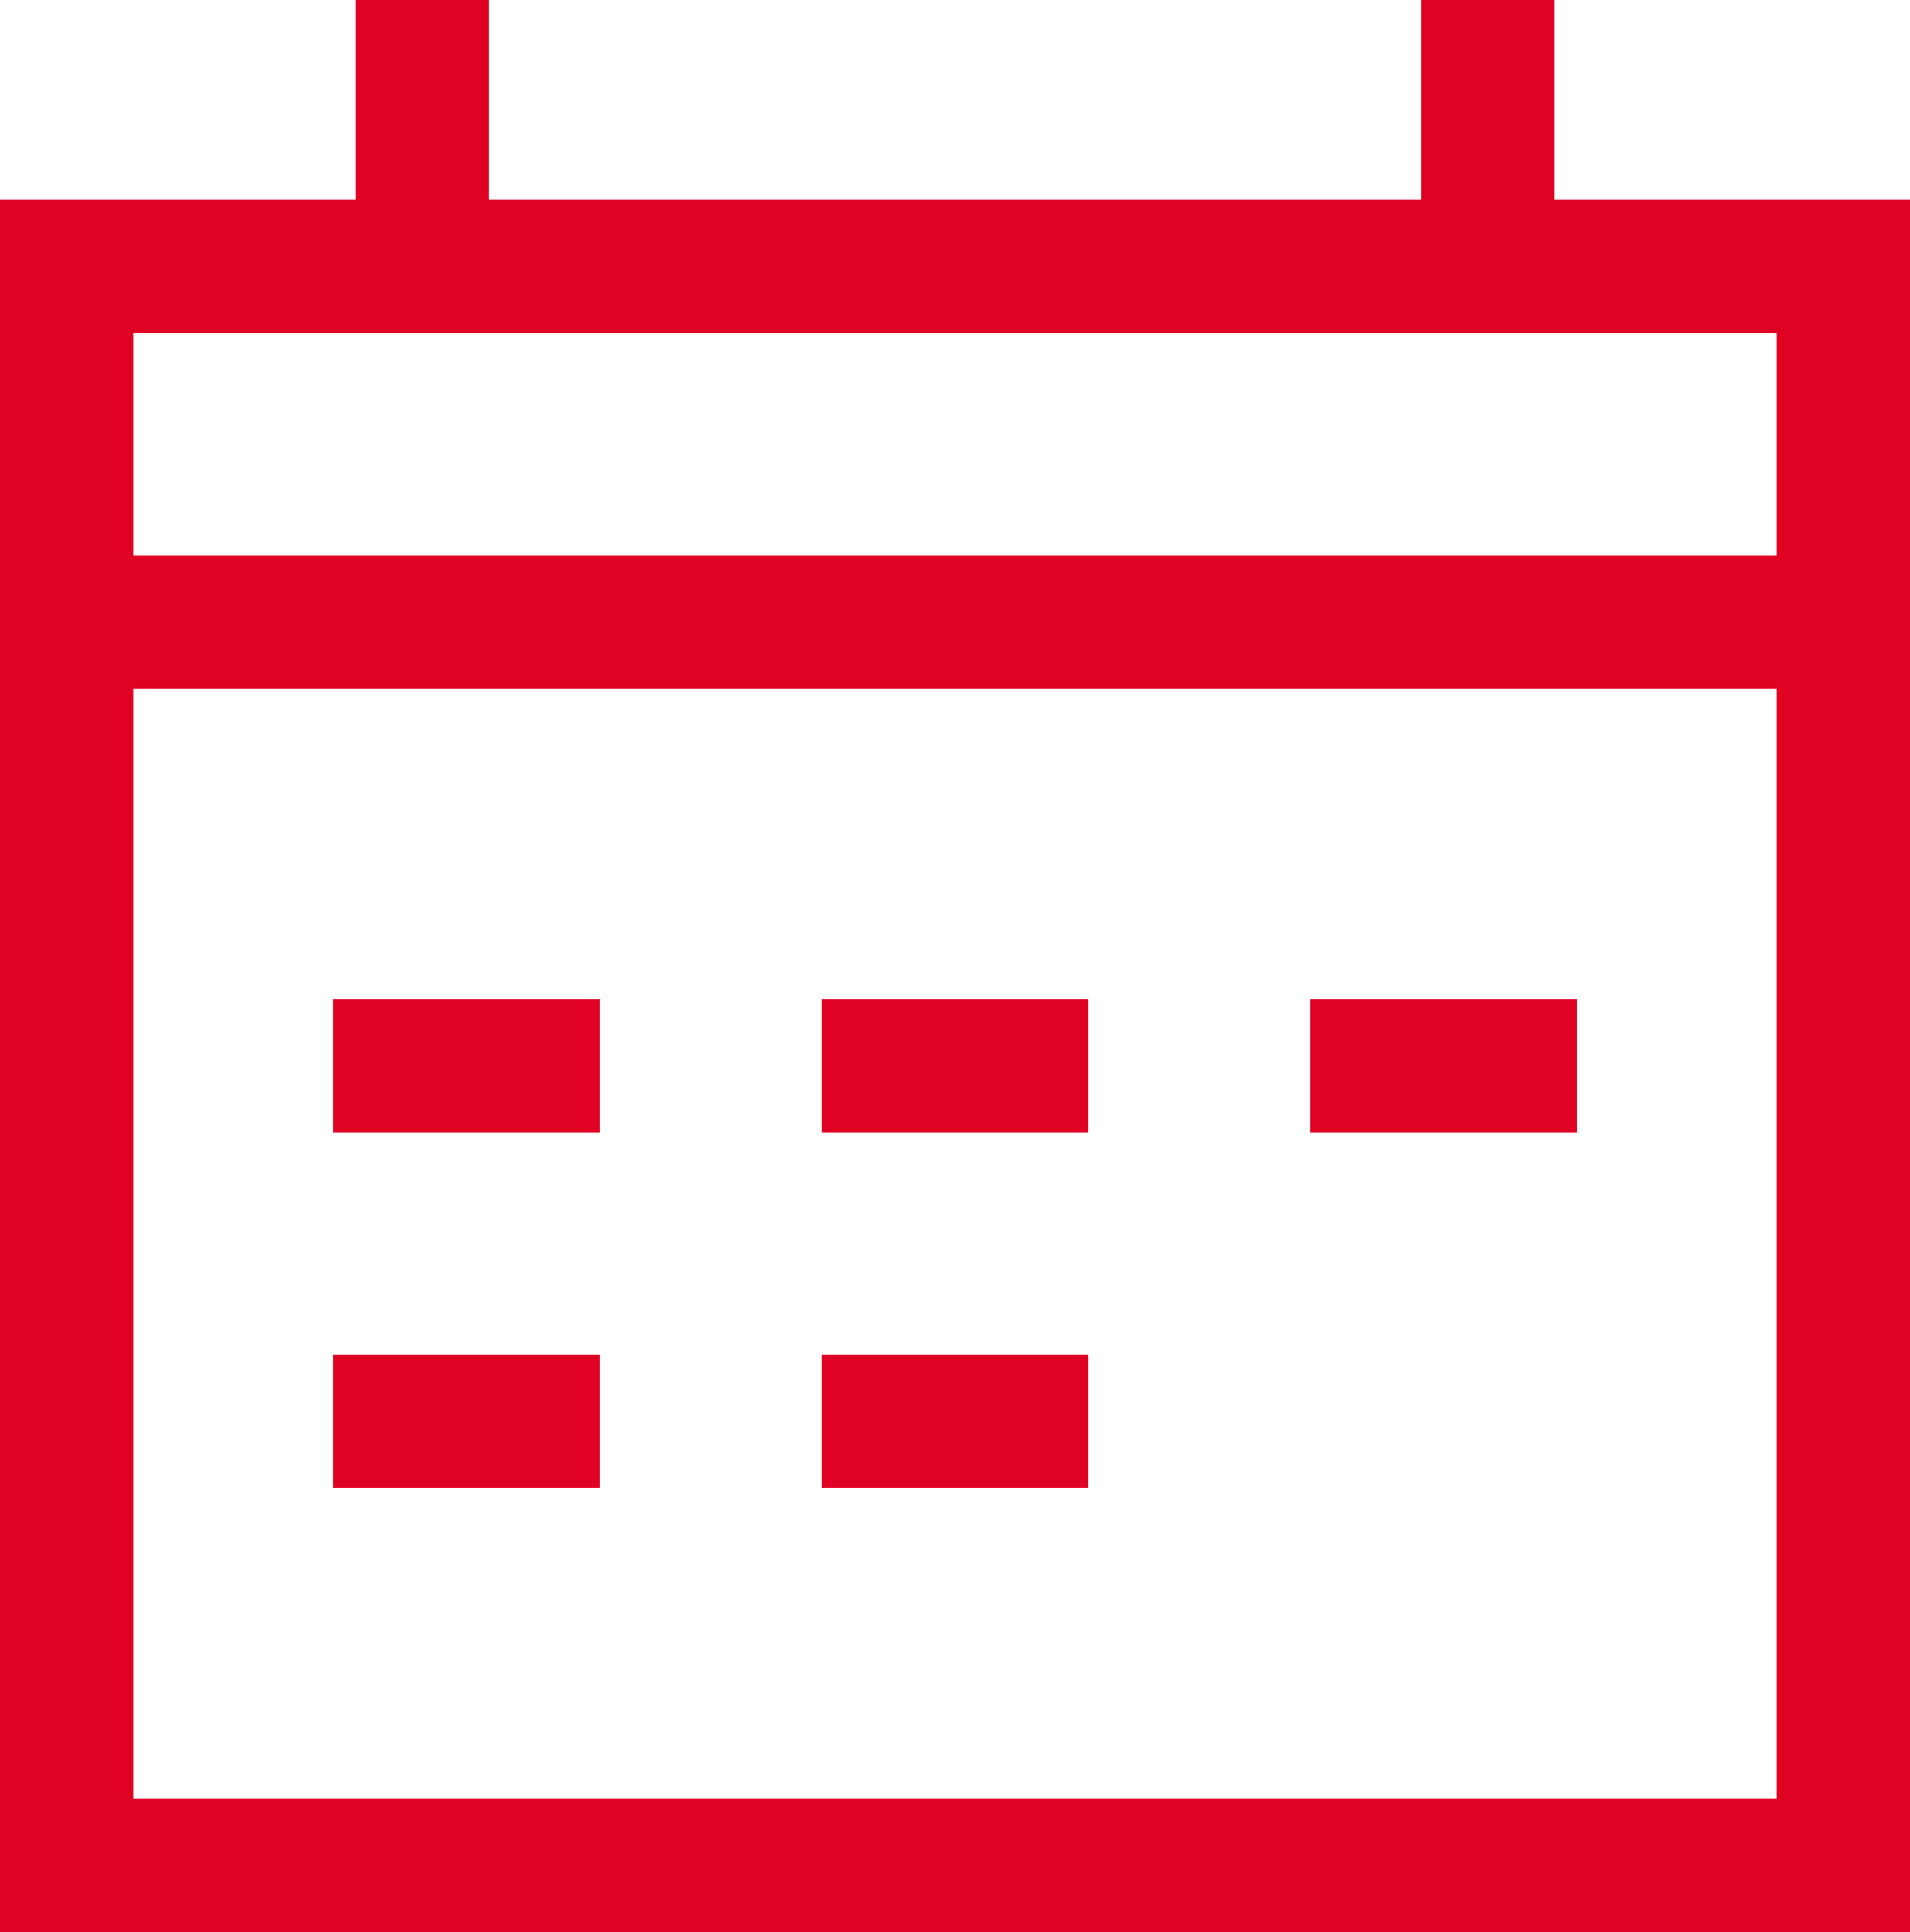<?xml version="1.0" encoding="UTF-8"?>
<svg xmlns="http://www.w3.org/2000/svg" width="35.833" height="36.25" viewBox="0 0 35.833 36.25">
  <g id="calendar-mark--calendar-date-day-month-mark" transform="translate(1.25)">
    <path id="Rectangle_11" data-name="Rectangle 11" d="M8.745,17.49H42.078v30H8.745Z" transform="translate(-8.745 -12.49)" fill="none" stroke="#e00223" stroke-width="2.5"></path>
    <path id="Vector_38" data-name="Vector 38" d="M8.745,34.98H42.078" transform="translate(-8.745 -23.313)" fill="none" stroke="#e00223" stroke-width="2.5"></path>
    <path id="Vector_39" data-name="Vector 39" d="M26.235,4.372v5" transform="translate(-19.568 -4.372)" fill="none" stroke="#e00223" stroke-width="2.5"></path>
    <path id="Vector_40" data-name="Vector 40" d="M78.705,4.372v5" transform="translate(-52.038 -4.372)" fill="none" stroke="#e00223" stroke-width="2.5"></path>
    <path id="Vector_1456" data-name="Vector 1456" d="M21.863,56.842h5" transform="translate(-16.862 -36.842)" fill="none" stroke="#e00223" stroke-width="2.5"></path>
    <path id="Vector_1457" data-name="Vector 1457" d="M21.863,74.332h5" transform="translate(-16.862 -47.666)" fill="none" stroke="#e00223" stroke-width="2.5"></path>
    <path id="Vector_1458" data-name="Vector 1458" d="M45.911,56.842h5" transform="translate(-31.745 -36.842)" fill="none" stroke="#e00223" stroke-width="2.5"></path>
    <path id="Vector_1460" data-name="Vector 1460" d="M69.96,56.842h5" transform="translate(-46.627 -36.842)" fill="none" stroke="#e00223" stroke-width="2.5"></path>
    <path id="Vector_1459" data-name="Vector 1459" d="M45.911,74.332h5" transform="translate(-31.745 -47.666)" fill="none" stroke="#e00223" stroke-width="2.5"></path>
  </g>
</svg>
